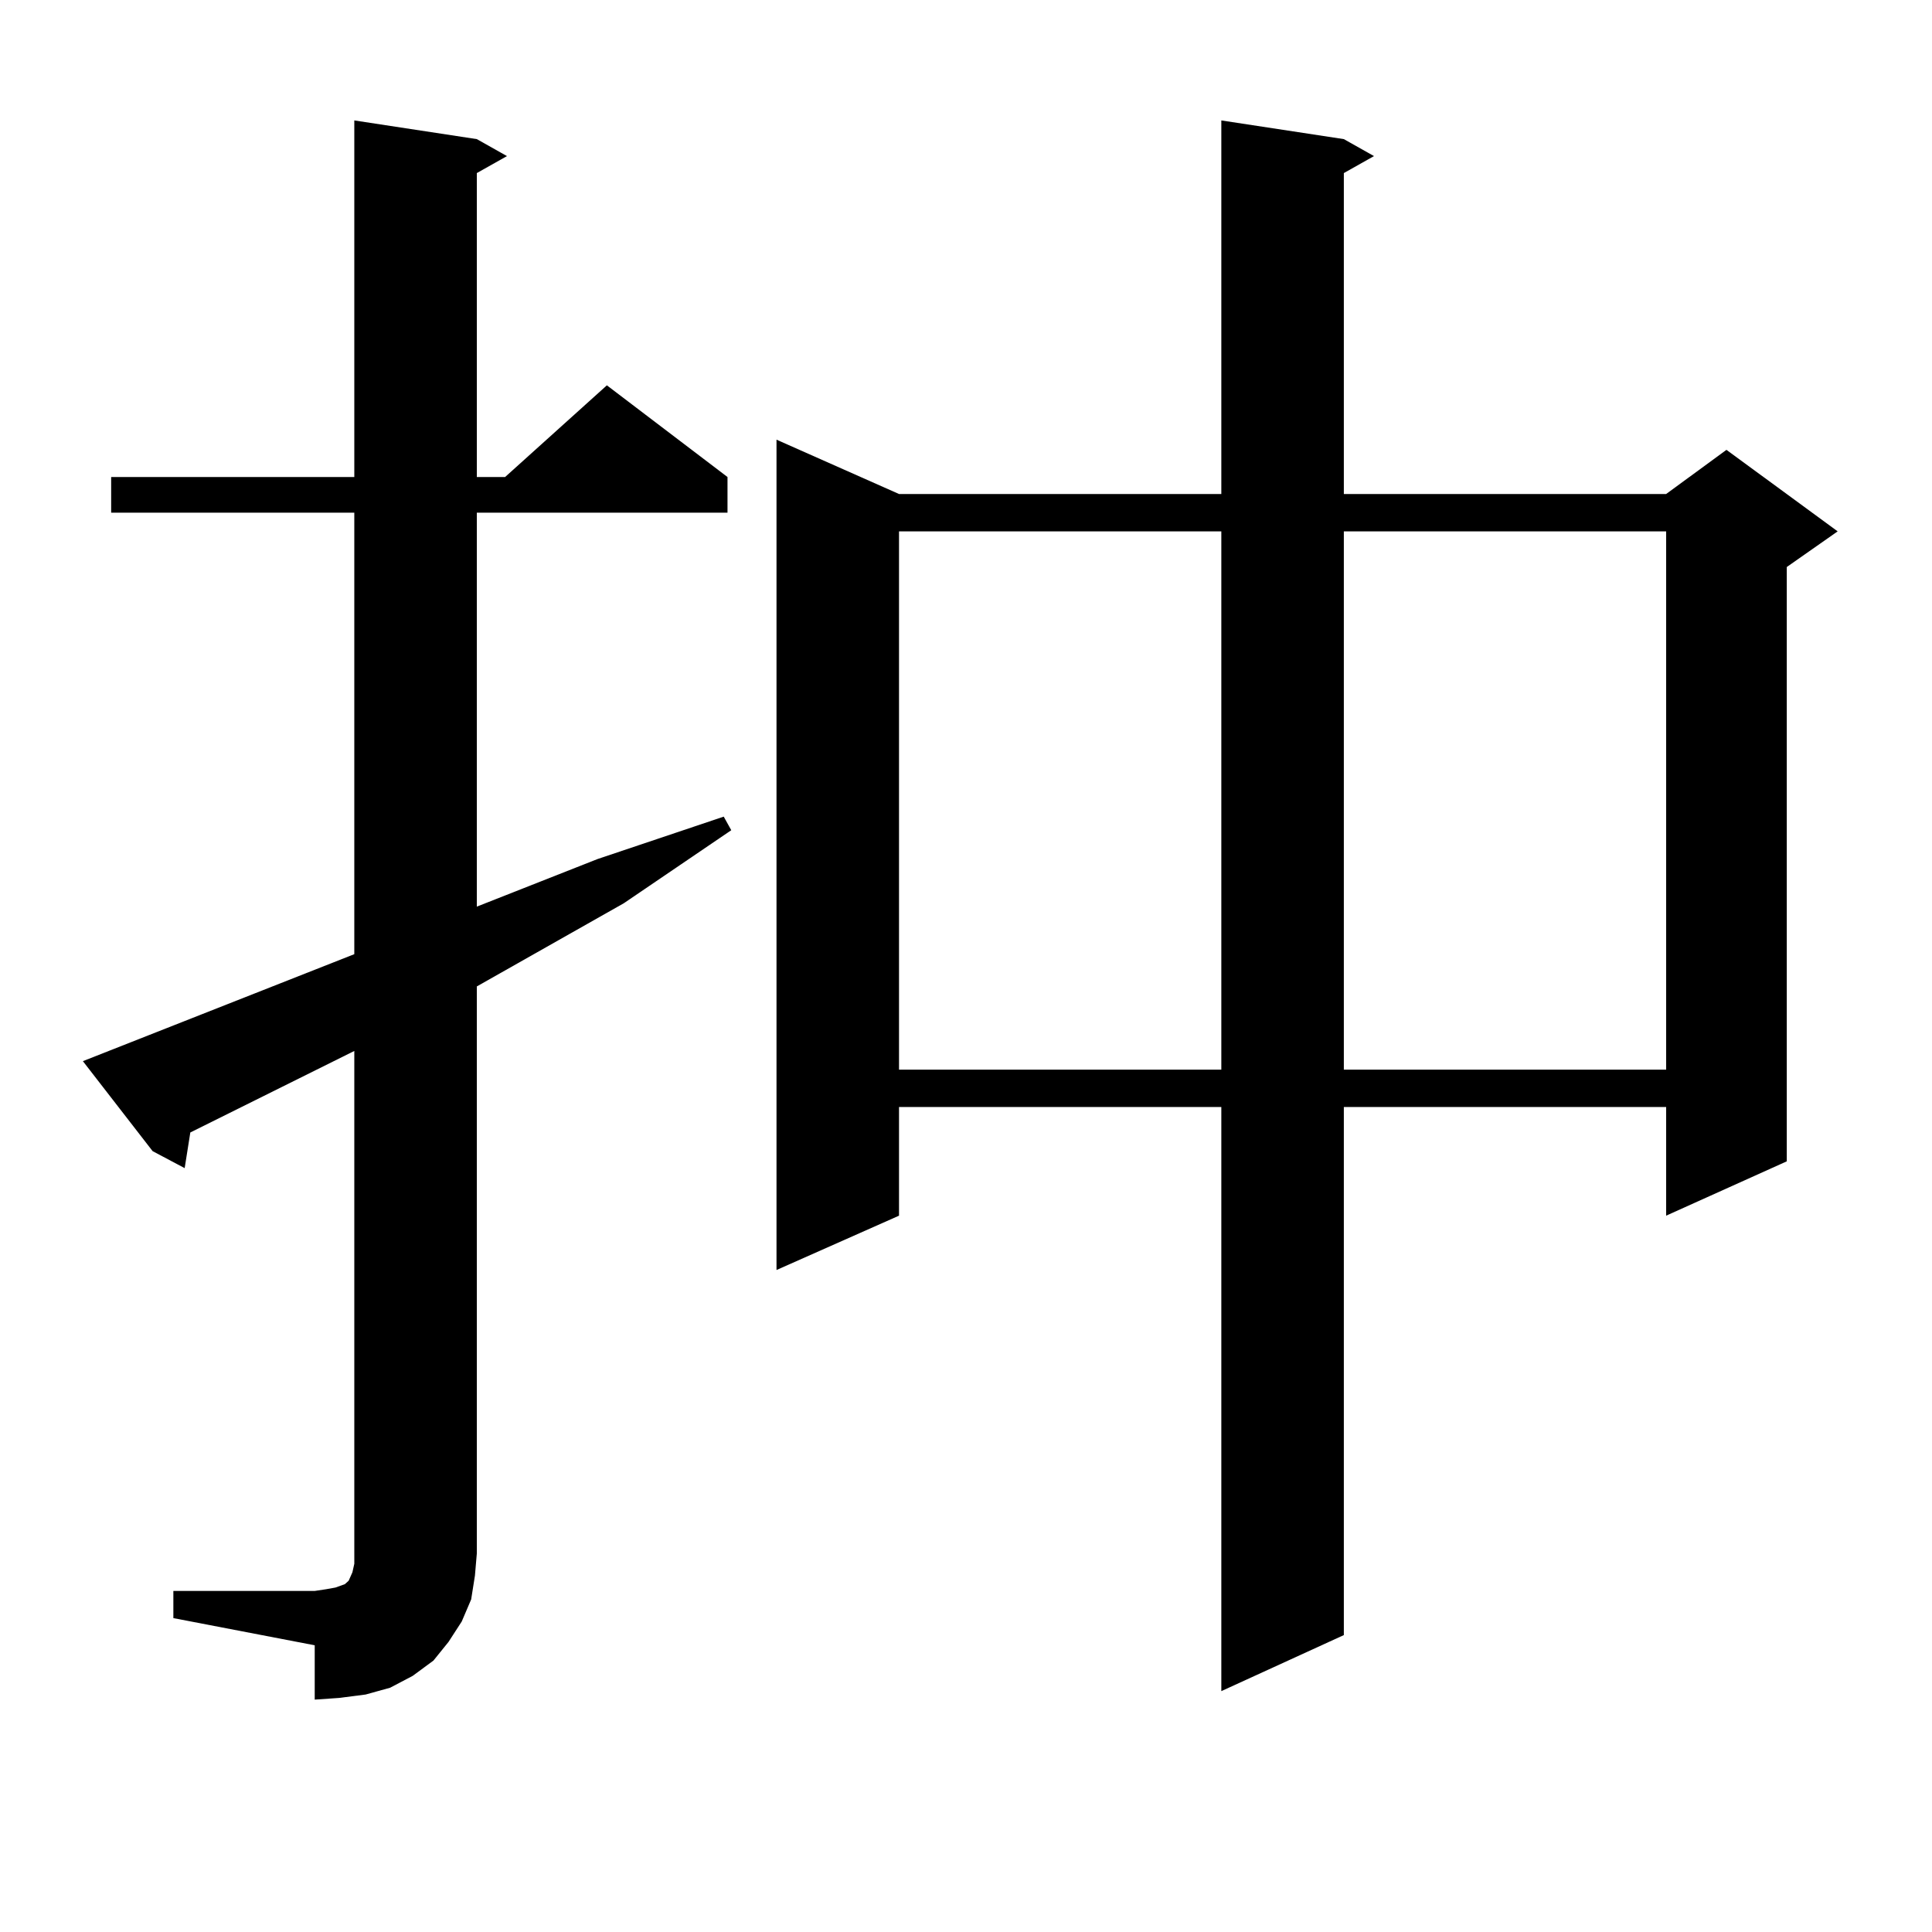 <?xml version="1.0" encoding="utf-8"?>
<!-- Generator: Adobe Illustrator 16.0.0, SVG Export Plug-In . SVG Version: 6.00 Build 0)  -->
<!DOCTYPE svg PUBLIC "-//W3C//DTD SVG 1.1//EN" "http://www.w3.org/Graphics/SVG/1.1/DTD/svg11.dtd">
<svg version="1.1" id="图层_1" xmlns="http://www.w3.org/2000/svg" xmlns:xlink="http://www.w3.org/1999/xlink" x="0px" y="0px"
	 width="1000px" height="1000px" viewBox="0 0 1000 1000" enable-background="new 0 0 1000 1000" xml:space="preserve">
<path d="M89.73,823.469h73.169l5.854-0.879l4.878-0.879l4.878-1.758l1.951-1.758l1.951-4.395l0.976-4.395v-5.273V543.977
	L98.51,586.164l-2.927,18.457l-16.585-8.789L42.902,549.25l140.484-55.371V265.363H57.536v-18.457h125.851V62.336l63.413,9.668
	l15.609,8.789l-15.609,8.789v157.324h14.634l52.682-47.461l62.438,47.461v18.457H246.799V469.27l62.438-24.609l65.364-21.973
	l3.902,7.031l-55.608,37.793l-76.096,43.066v293.555l-0.976,11.426l-1.951,12.305l-4.878,11.426l-6.829,10.547l-7.805,9.668
	l-10.731,7.91l-11.707,6.152l-12.683,3.516l-13.658,1.758l-12.683,0.879v-28.125L89.73,837.531V823.469z M695.568,72.004
	l15.609,8.789l-15.609,8.789v166.113h166.825l31.219-22.852l57.56,42.188l-26.341,18.457v307.617l-62.438,28.125v-56.25H695.568
	v273.34l-63.413,29.004V572.98H465.33v56.25l-63.413,28.125V227.57l63.413,28.125h166.825V62.336L695.568,72.004z M465.33,275.031
	v278.613h166.825V275.031H465.33z M695.568,275.031v278.613h166.825V275.031H695.568z"/>
</svg>
